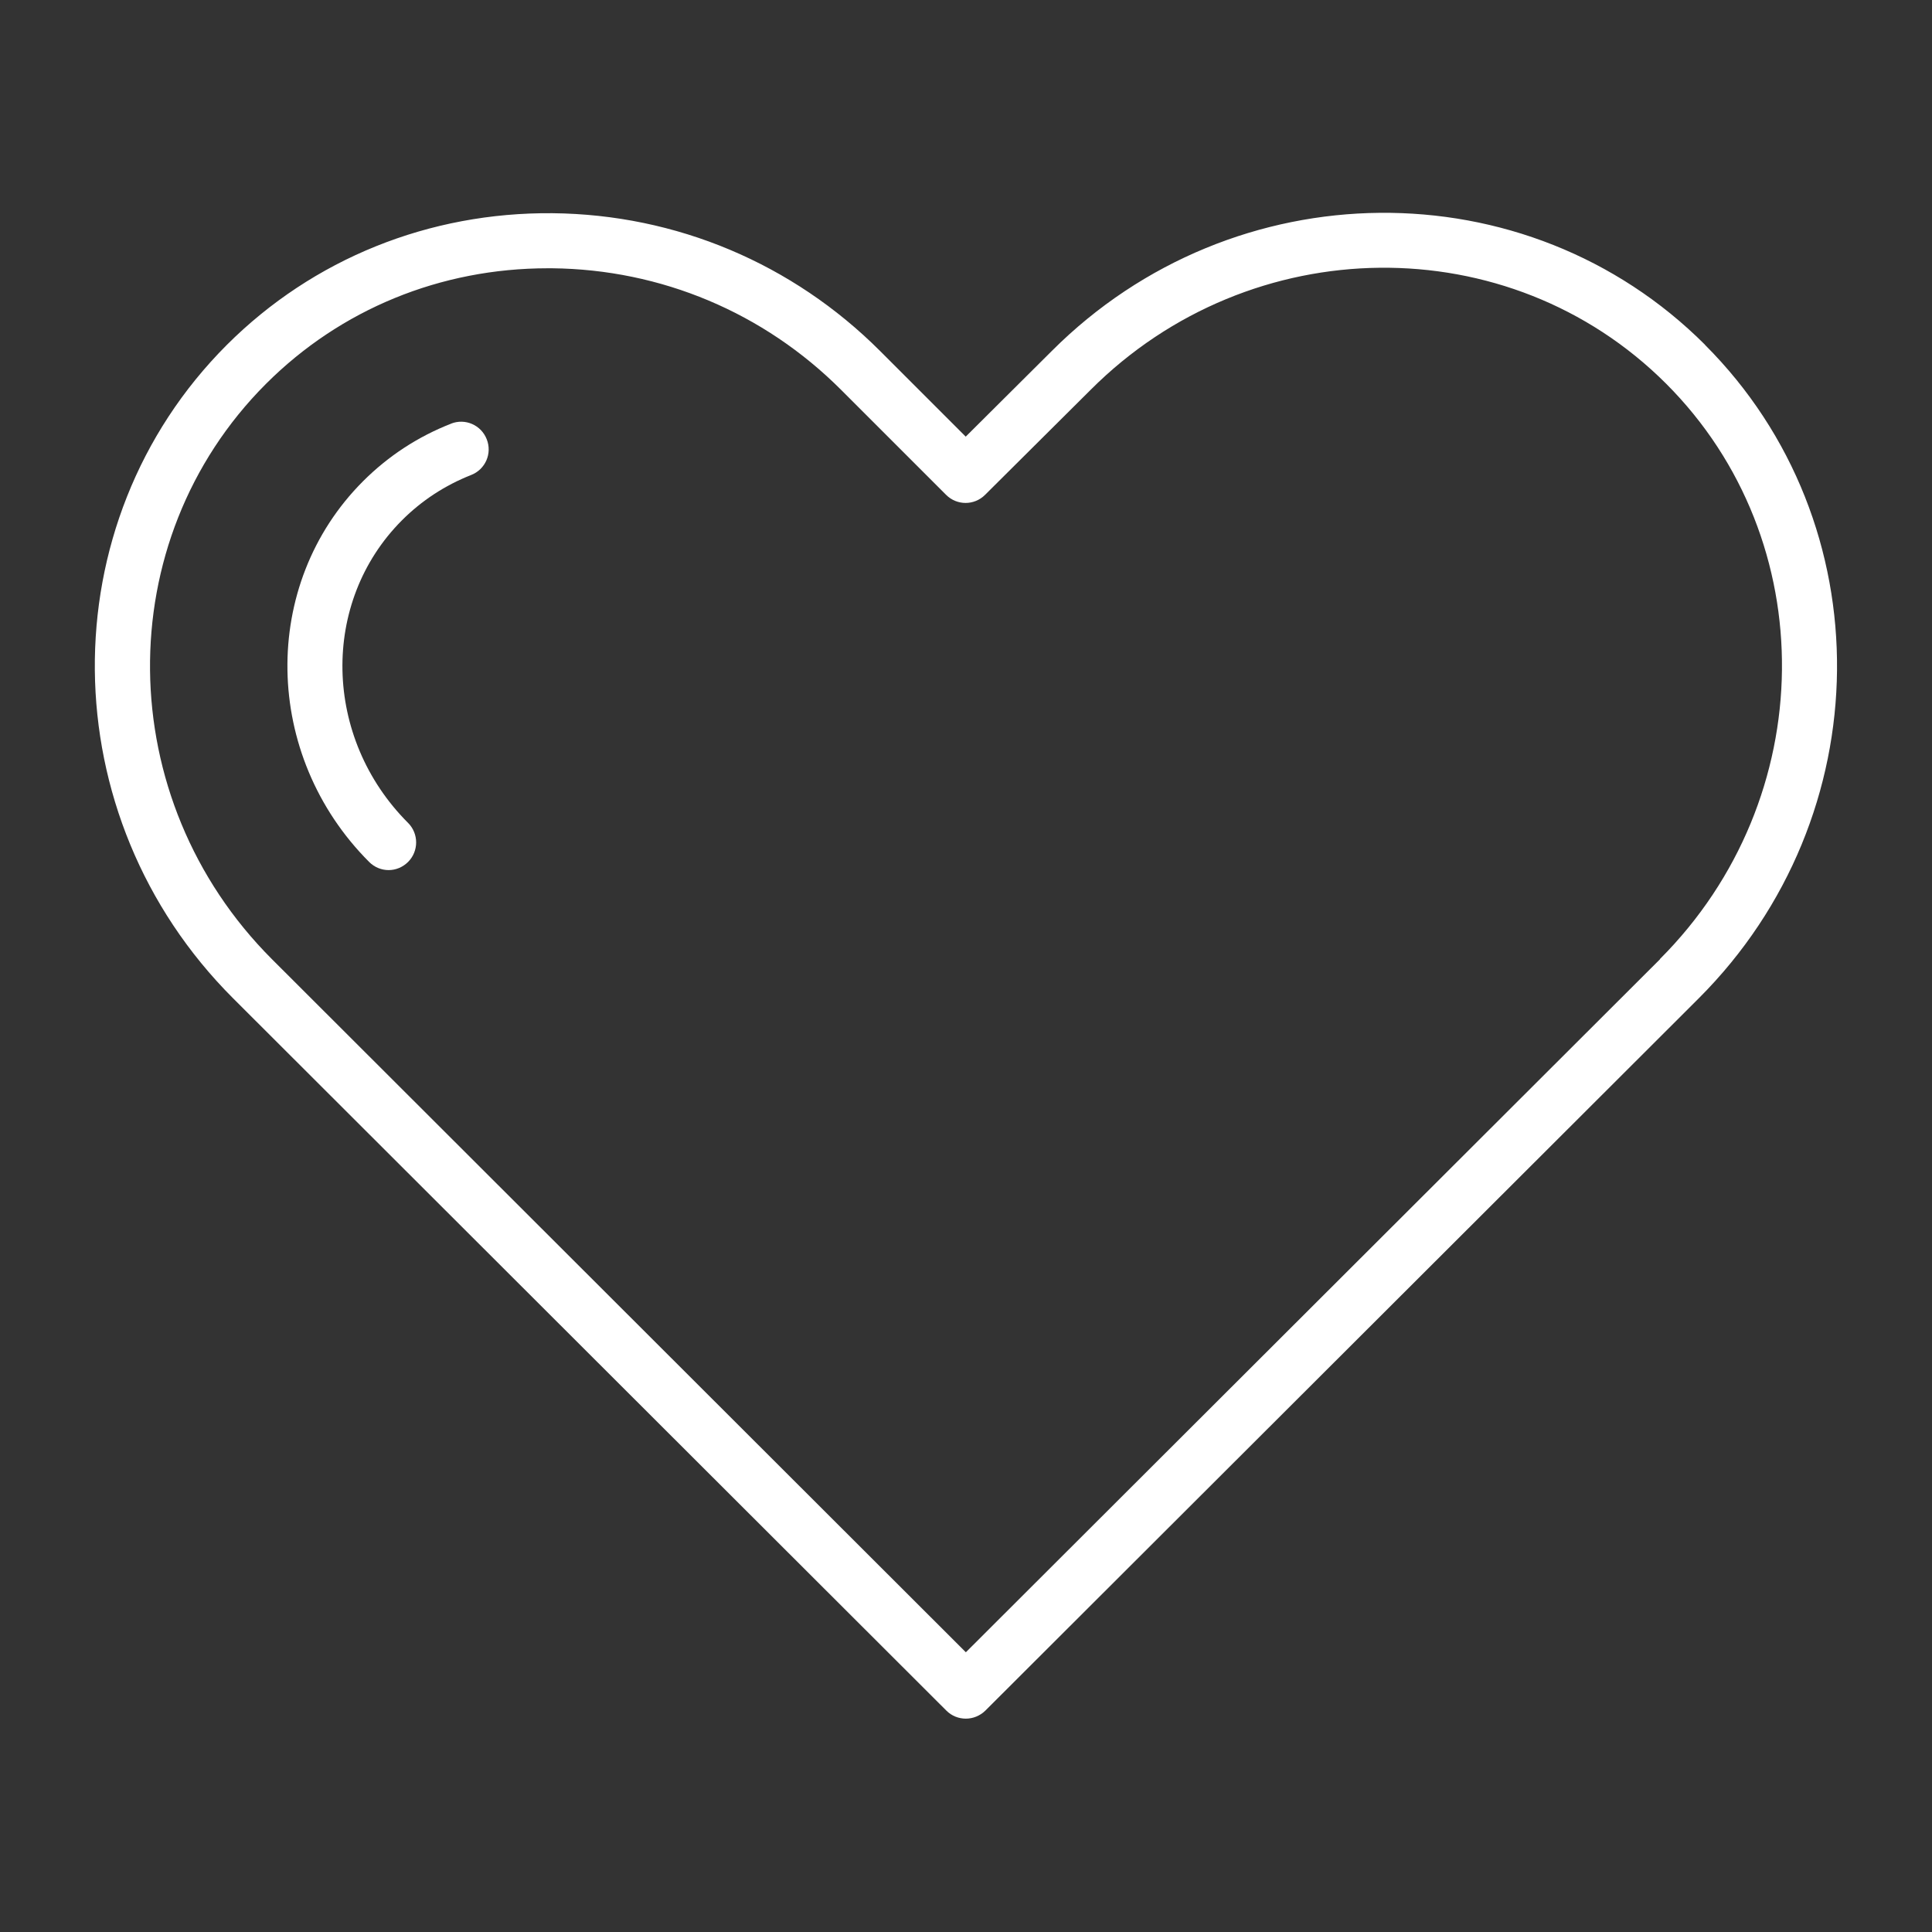 <?xml version="1.0" encoding="UTF-8"?>
<svg id="Ebene_1" xmlns="http://www.w3.org/2000/svg" width="140" height="140" viewBox="0 0 140 140">
  <rect x="0" y="0" width="140" height="140" fill="#333333" stroke="none"/>
  <path d="M32.69,30.7c-2.41.94-4.56,2.35-6.38,4.17-7.48,7.48-7.28,19.86.44,27.59.39.39.9.59,1.41.59s1.02-.2,1.41-.59c.78-.78.78-2.05,0-2.83-6.17-6.17-6.36-16-.44-21.93,1.43-1.43,3.11-2.53,5.01-3.28,1.03-.4,1.54-1.56,1.13-2.59-.4-1.03-1.56-1.54-2.59-1.13Z" fill="#fff"/>
  <path d="M123.56,24.99c-12.93-12.93-34.17-12.73-47.34.44l-6.24,6.21-6.2-6.2c-6.35-6.35-14.78-9.9-23.74-9.99-8.94-.08-17.35,3.3-23.6,9.54-12.93,12.93-12.73,34.17.44,47.34l51.7,51.63c.39.39.9.58,1.41.58s1.02-.2,1.41-.58l51.71-51.63s0,0,0,0c13.17-13.17,13.37-34.41.44-47.34ZM120.29,69.51l-50.3,50.22-50.28-50.22c-11.61-11.61-11.81-30.31-.44-41.69,5.41-5.41,12.65-8.38,20.43-8.38.1,0,.2,0,.3,0,7.91.08,15.35,3.21,20.95,8.81l7.61,7.61c.78.78,2.04.78,2.82,0l7.66-7.62c11.61-11.61,30.31-11.81,41.69-.44,11.37,11.37,11.17,30.07-.44,41.69Z" fill="#fff"/>
</svg>
